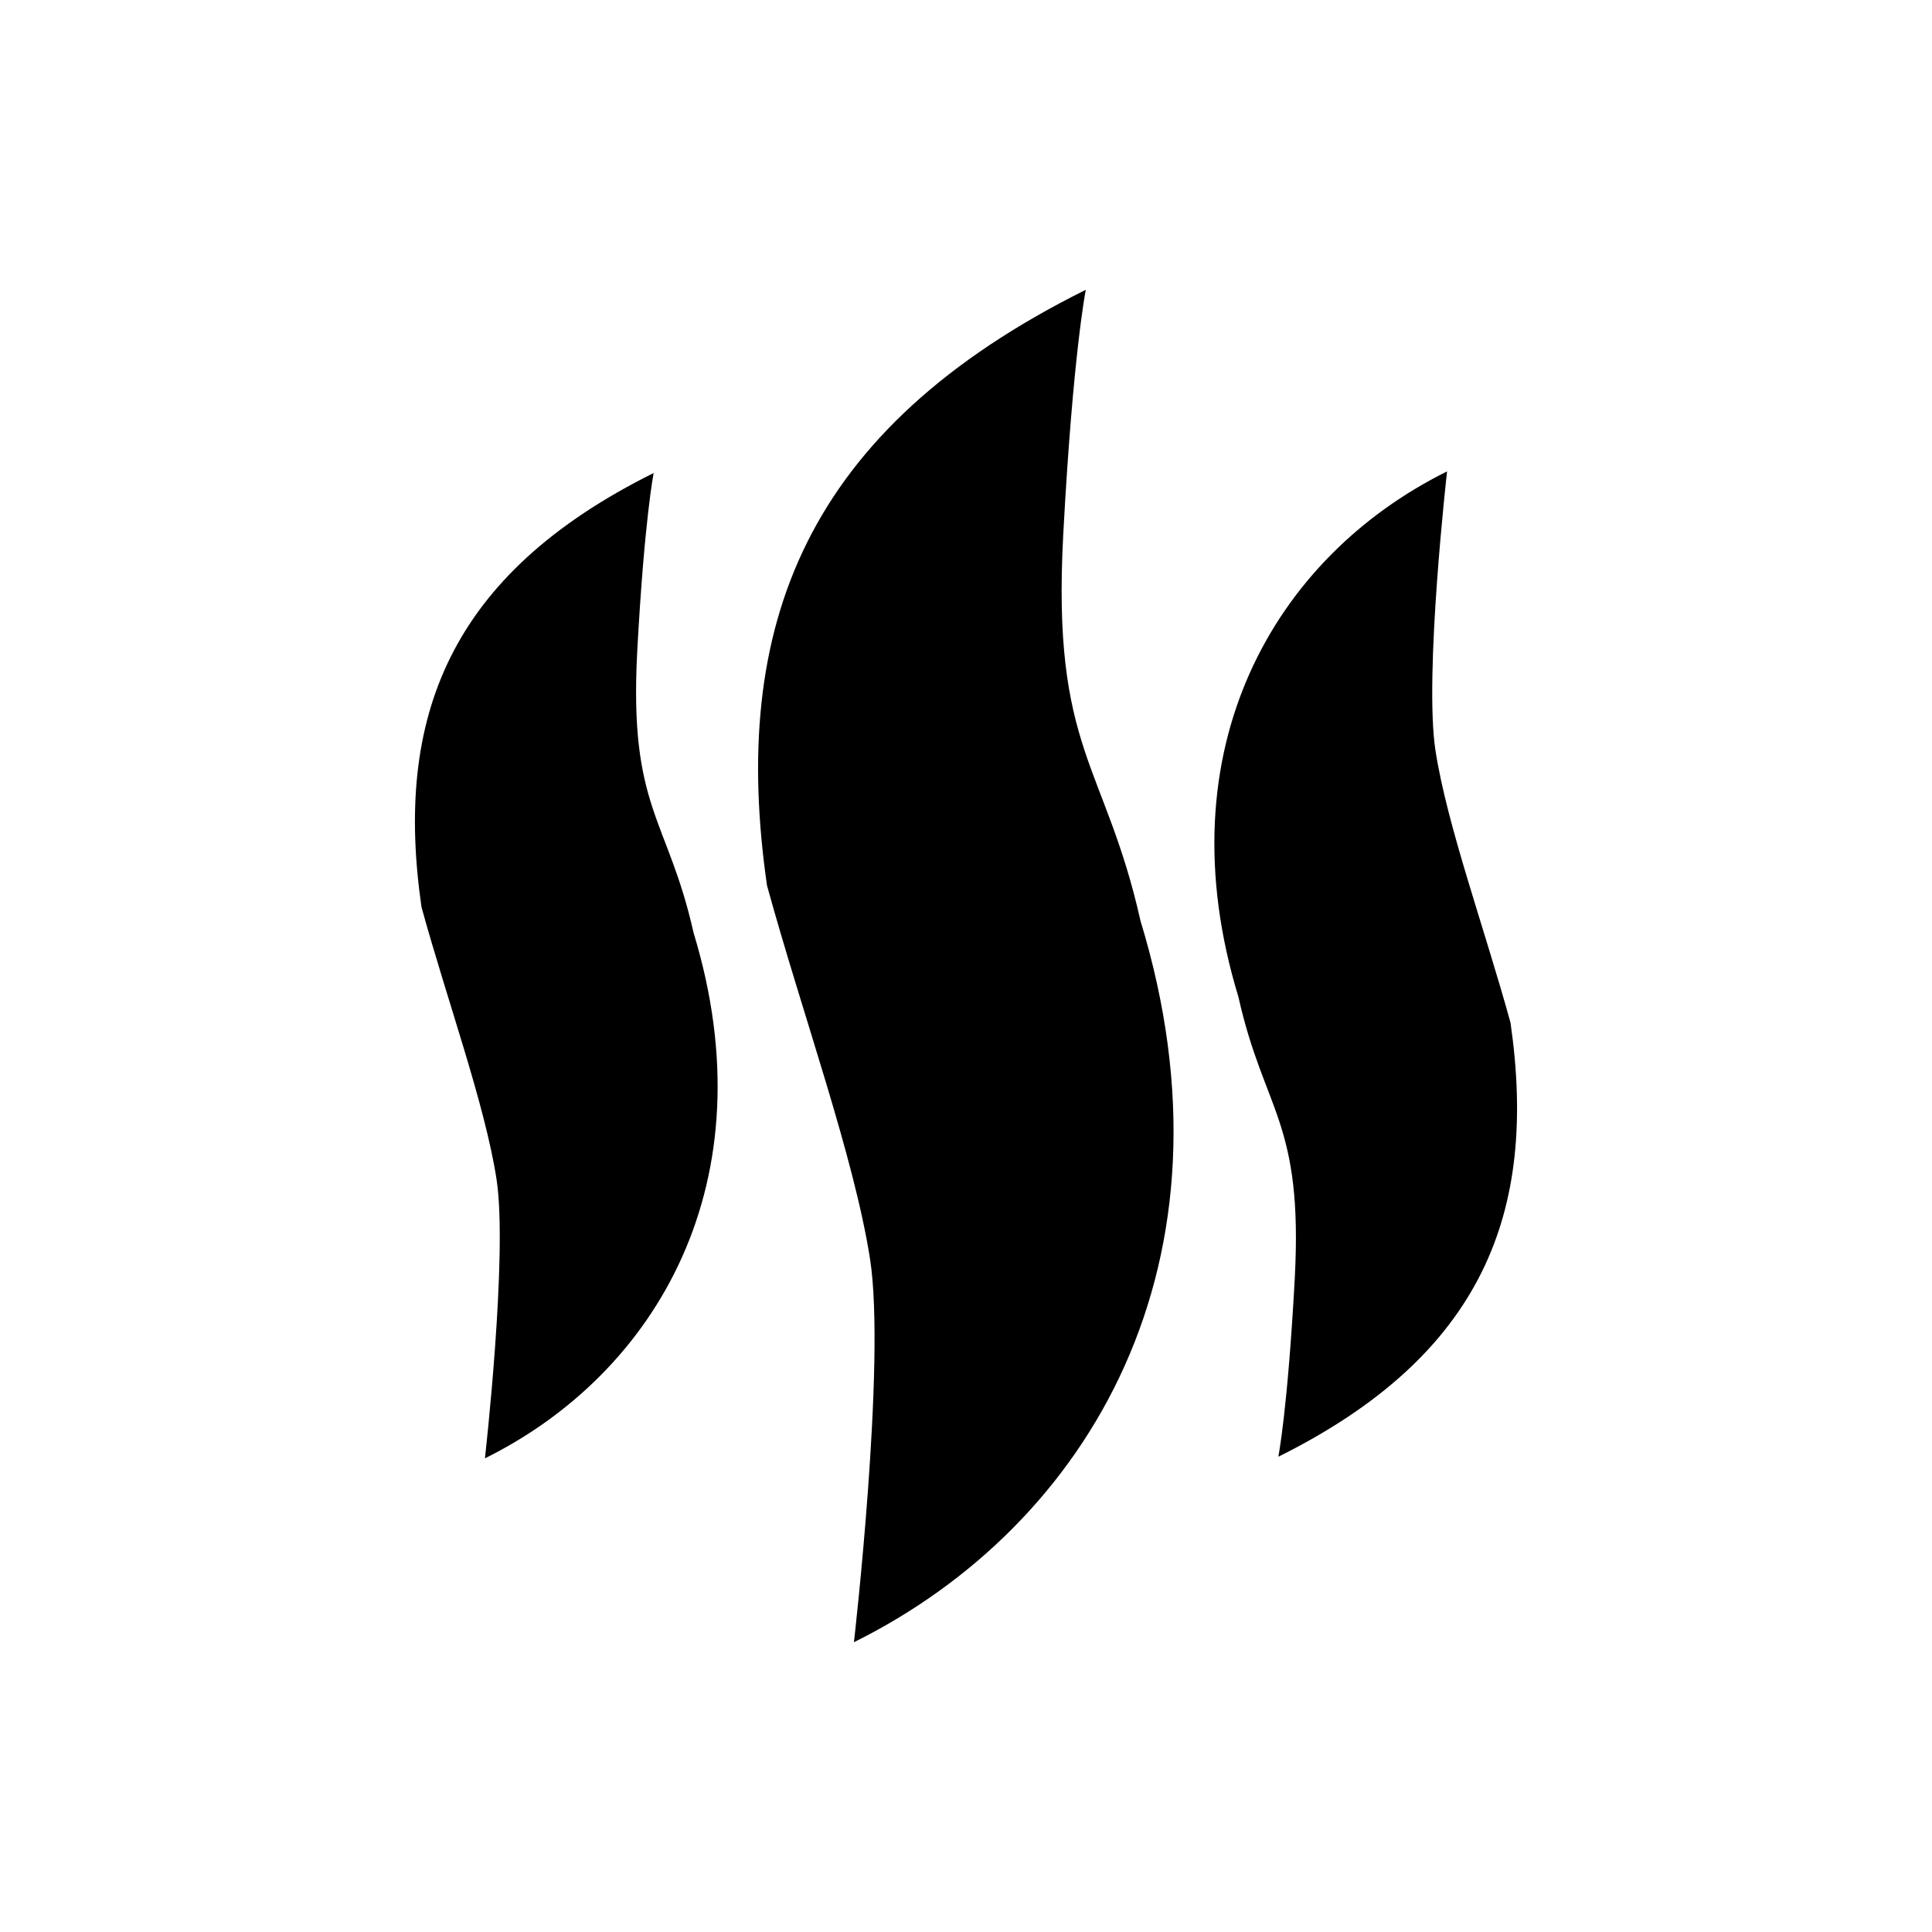 <?xml version="1.0" encoding="utf-8"?>
<!-- Generator: Adobe Illustrator 27.9.0, SVG Export Plug-In . SVG Version: 6.00 Build 0)  -->
<svg version="1.1" baseProfile="tiny" id="Icons" xmlns="http://www.w3.org/2000/svg" xmlns:xlink="http://www.w3.org/1999/xlink"
	 x="0px" y="0px" viewBox="0 0 600 600" overflow="visible" xml:space="preserve">
<g id="Heat">
	<path d="M337.2,90c-87.3,43.4-110.6,104.4-99,185c11,40,27,84,32,116s-5,119-5,119c73.4-36.4,121.3-118.2,89-224
		c-11-49-27.6-52.9-24-120C333.2,110,337.2,90,337.2,90z"/>
	<path d="M397,452.4c63.6-31.6,80.6-76,72.1-134.8c-8-29.1-19.7-61.2-23.3-84.5s3.6-86.7,3.6-86.7c-53.5,26.5-88.3,86.1-64.8,163.2
		c8,35.7,20.1,38.5,17.5,87.4C399.9,437.8,397,452.4,397,452.4L397,452.4z"/>
	<path d="M203,146.9c-63.6,31.6-80.6,76-72.1,134.8c8,29.1,19.7,61.2,23.3,84.5s-3.6,86.7-3.6,86.7c53.5-26.5,88.3-86.1,64.8-163.2
		c-8-35.7-20.1-38.5-17.5-87.4C200.1,161.4,203,146.9,203,146.9L203,146.9z"/>
</g>
</svg>
